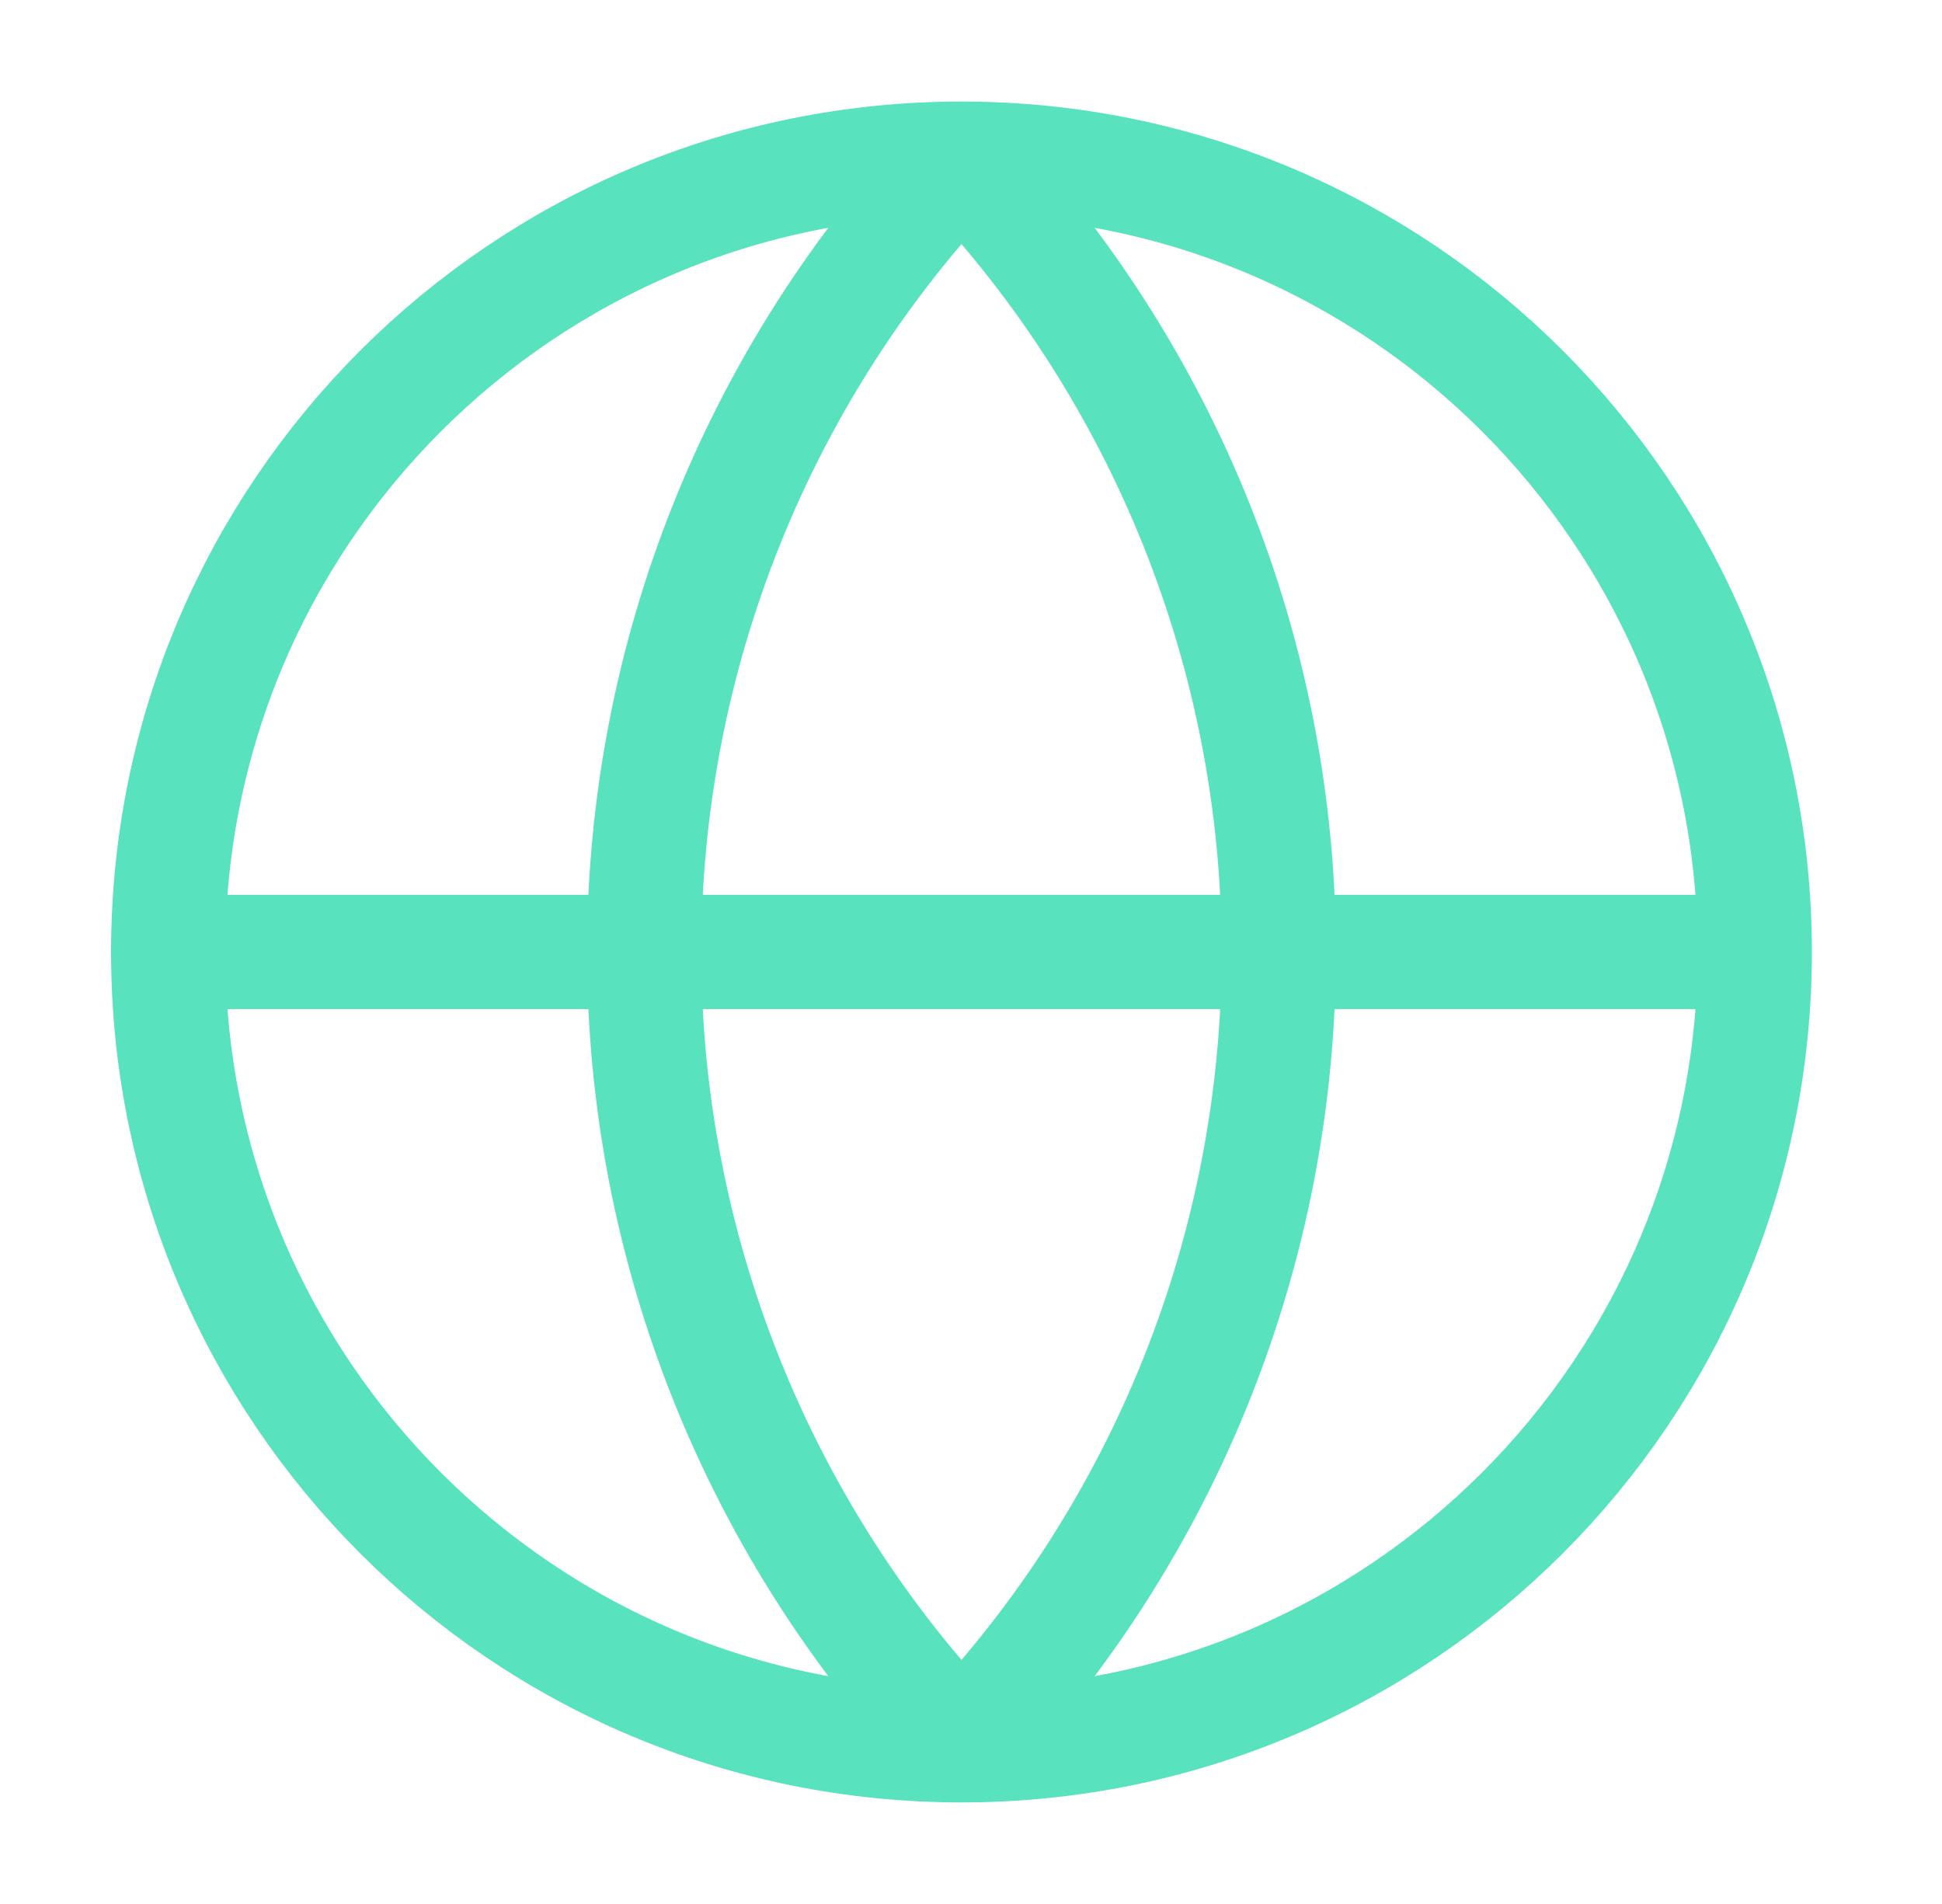 <svg width="51" height="50" viewBox="0 0 51 50" fill="none" xmlns="http://www.w3.org/2000/svg">
<path d="M46.083 25C46.083 36.506 36.756 45.833 25.25 45.833M46.083 25C46.083 13.494 36.756 4.167 25.25 4.167M46.083 25H4.417M25.25 45.833C13.744 45.833 4.417 36.506 4.417 25M25.25 45.833C19.901 40.216 16.917 32.757 16.917 25C16.917 17.243 19.901 9.784 25.25 4.167M25.25 45.833C30.599 40.216 33.583 32.757 33.583 25C33.583 17.243 30.599 9.784 25.25 4.167M4.417 25C4.417 13.494 13.744 4.167 25.25 4.167" stroke="#58E2BD" stroke-width="3" stroke-linecap="round" stroke-linejoin="round"/>
</svg>

